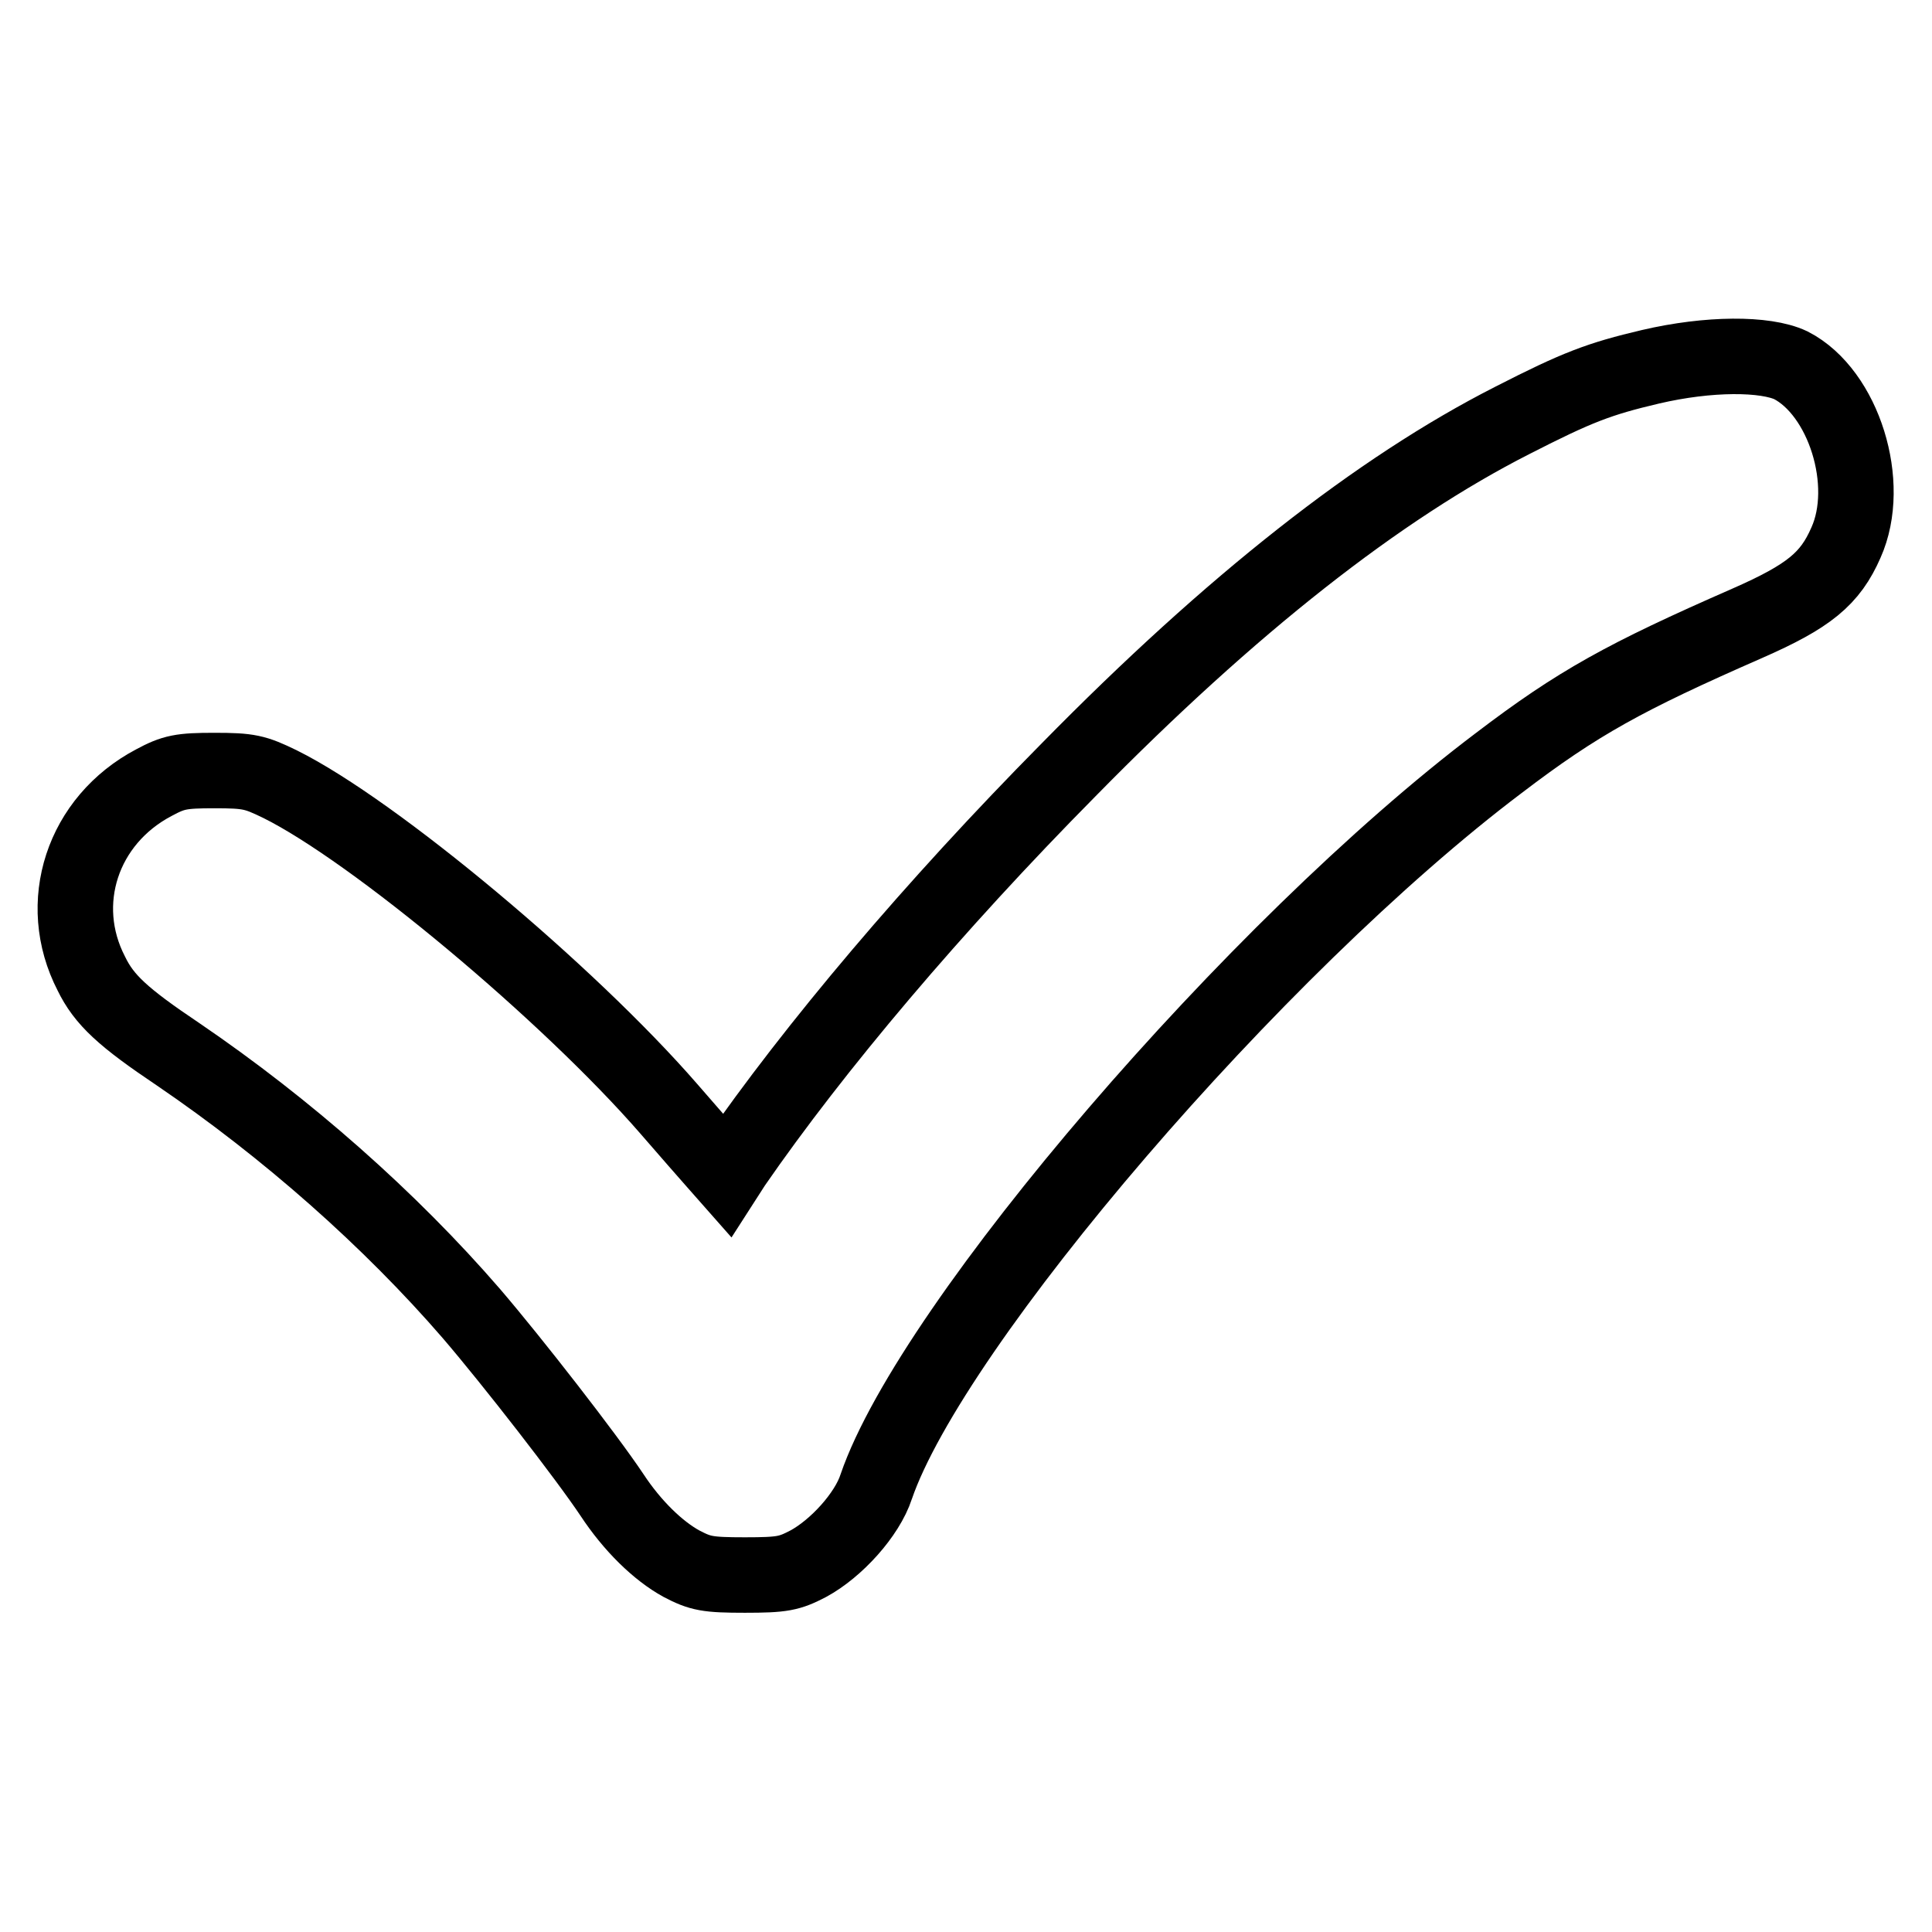 <?xml version="1.0" encoding="utf-8"?>
<!-- Svg Vector Icons : http://www.onlinewebfonts.com/icon -->
<!DOCTYPE svg PUBLIC "-//W3C//DTD SVG 1.1//EN" "http://www.w3.org/Graphics/SVG/1.1/DTD/svg11.dtd">
<svg version="1.1" xmlns="http://www.w3.org/2000/svg" xmlns:xlink="http://www.w3.org/1999/xlink" x="0px" y="0px" viewBox="0 0 256 256" enable-background="new 0 0 256 256" xml:space="preserve">
<g><g><g><path stroke-width="10" fill-opacity="0" stroke="#000000"  d="M218.7,48.6c-6.8,1.6-9.7,2.7-18.3,7.1c-17.7,9-37.2,24.3-58.8,46.3c-17.9,18.1-33.7,36.8-44.4,52.3l-0.9,1.4l-1.5-1.7c-0.8-0.9-3.6-4.1-6.2-7.1c-13.3-15.3-39-36.8-51.5-43c-3.3-1.6-4.1-1.8-8.7-1.8c-4.4,0-5.4,0.2-8,1.6c-9.5,5-13.1,16-8.3,25.3c1.7,3.5,4.2,5.8,11.5,10.7c14.4,9.8,28.1,21.9,38.9,34.4c5.4,6.3,15.2,18.9,18.6,24c2.7,4.1,6.1,7.4,9.2,9.1c2.5,1.3,3.4,1.5,8.4,1.5c5,0,5.9-0.2,8.4-1.5c3.7-2,7.8-6.5,9-10.2c7.4-21.6,50.3-71.6,82.5-95.9c10.5-8,16.7-11.4,32.9-18.5c8.2-3.6,11-5.9,13.1-10.7c3.5-7.8-0.3-19.9-7.3-23.5C233.9,46.8,226.4,46.8,218.7,48.6z"/></g></g></g>
</svg>